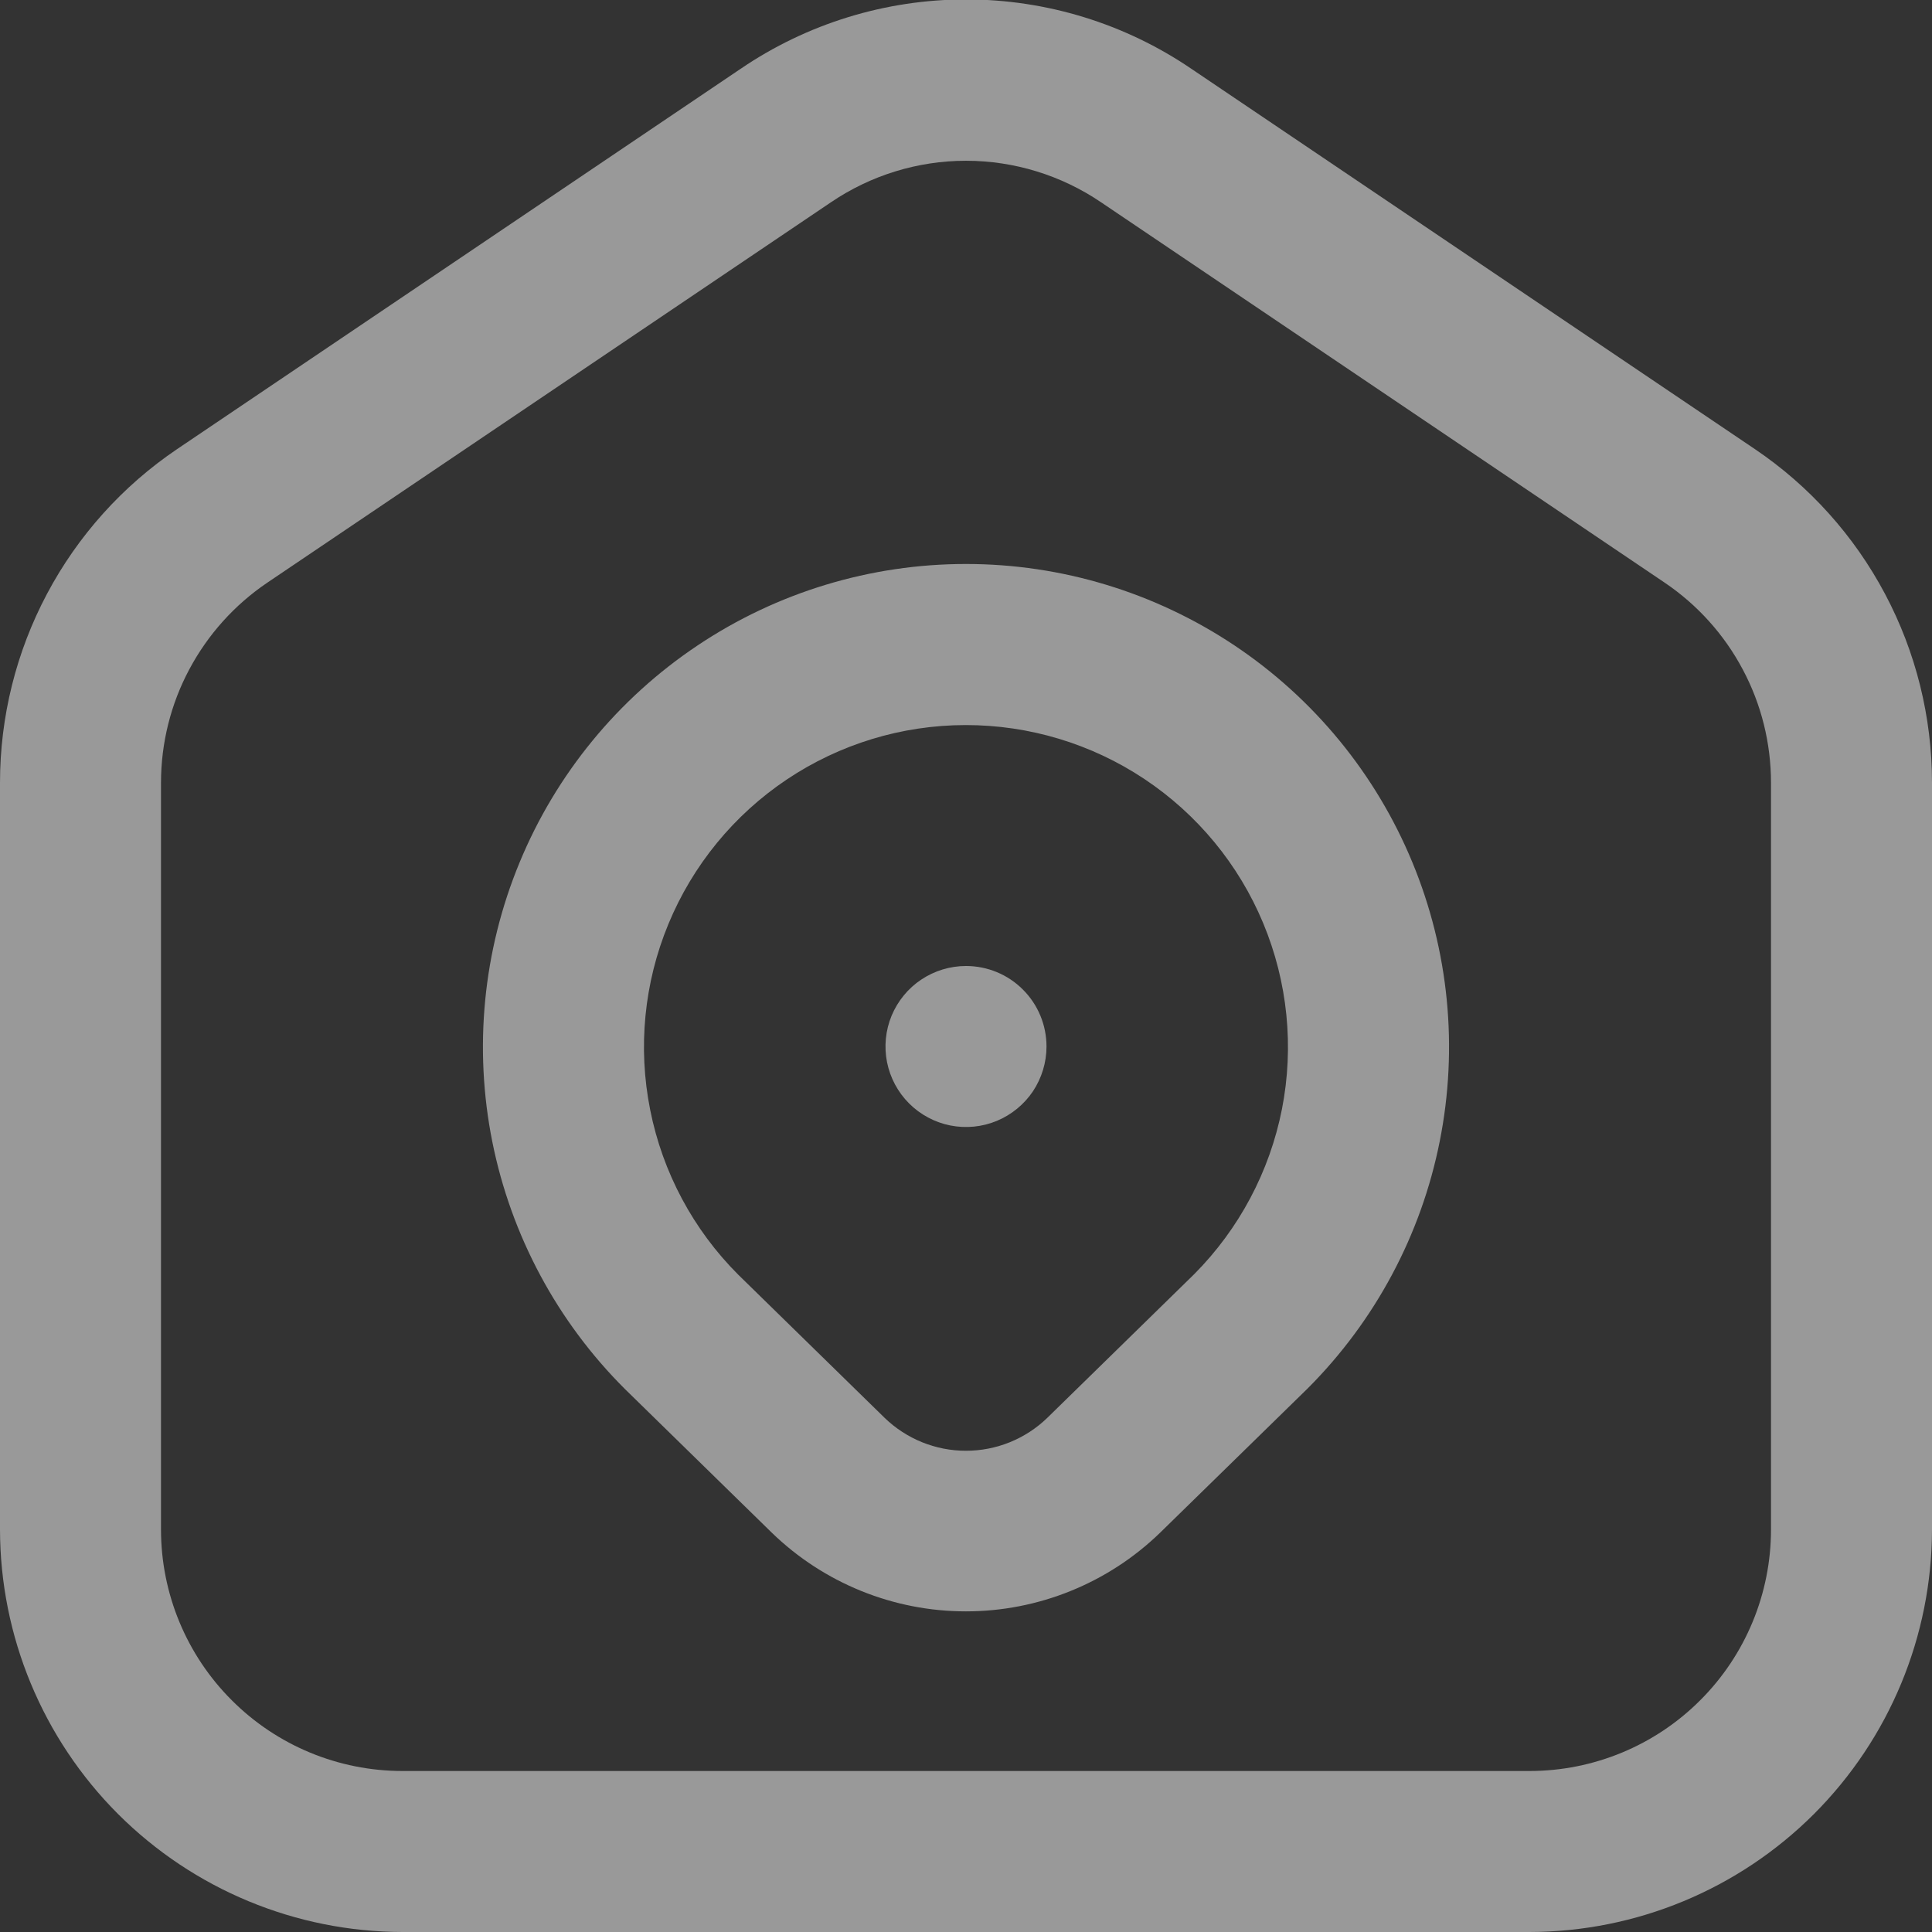 <svg width="24" height="24" viewBox="0 0 24 24" fill="none" xmlns="http://www.w3.org/2000/svg">
<rect x="0" y="0" width="24" height="24" fill="#333333" stroke="none"/>
<g opacity="0.5" clip-path="url(#clip0_658_2622)">
<path d="M21.8 5.579L14.8 0.855C13.974 0.293 12.999 -0.007 12 -0.007C11.001 -0.007 10.026 0.293 9.2 0.855L2.2 5.579C1.522 6.037 0.967 6.655 0.584 7.377C0.2 8.1 -0 8.906 6.43539e-07 9.724V19C0.002 20.326 0.529 21.596 1.466 22.534C2.404 23.471 3.674 23.998 5 24H19C20.326 23.998 21.596 23.471 22.534 22.534C23.471 21.596 23.998 20.326 24 19V9.724C24 8.906 23.8 8.1 23.416 7.377C23.033 6.655 22.478 6.037 21.8 5.579ZM22 19C22 19.796 21.684 20.559 21.121 21.121C20.559 21.684 19.796 22 19 22H5C4.204 22 3.441 21.684 2.879 21.121C2.316 20.559 2 19.796 2 19V9.724C2 9.233 2.12 8.749 2.351 8.316C2.582 7.882 2.915 7.512 3.322 7.237L10.322 2.513C10.817 2.177 11.402 1.997 12 1.997C12.598 1.997 13.183 2.177 13.678 2.513L20.678 7.237C21.085 7.512 21.419 7.882 21.649 8.316C21.88 8.749 22 9.233 22 9.724V19ZM12 7.006C10.812 7.006 9.651 7.358 8.664 8.019C7.677 8.679 6.907 9.617 6.454 10.715C6 11.813 5.883 13.021 6.116 14.185C6.35 15.35 6.923 16.419 7.765 17.257L9.589 19.041C10.235 19.667 11.1 20.017 11.999 20.017C12.899 20.017 13.764 19.667 14.41 19.041L16.243 17.249C17.082 16.41 17.654 15.341 17.885 14.177C18.117 13.013 17.998 11.806 17.544 10.71C17.09 9.613 16.321 8.676 15.334 8.017C14.347 7.358 13.187 7.006 12 7.006ZM14.836 15.827L13.011 17.612C12.74 17.875 12.377 18.022 11.999 18.022C11.622 18.022 11.259 17.875 10.988 17.612L9.171 15.835C8.612 15.276 8.231 14.564 8.077 13.788C7.922 13.013 8.001 12.209 8.303 11.479C8.605 10.748 9.117 10.123 9.774 9.683C10.431 9.243 11.203 9.008 11.994 9.007C12.784 9.006 13.558 9.239 14.216 9.677C14.874 10.115 15.388 10.738 15.692 11.468C15.996 12.198 16.077 13.002 15.925 13.777C15.772 14.553 15.393 15.266 14.836 15.827ZM13 13C13 13.198 12.941 13.391 12.832 13.556C12.722 13.72 12.565 13.848 12.383 13.924C12.2 14 11.999 14.019 11.805 13.981C11.611 13.942 11.433 13.847 11.293 13.707C11.153 13.567 11.058 13.389 11.019 13.195C10.981 13.001 11 12.8 11.076 12.617C11.152 12.435 11.28 12.278 11.444 12.169C11.609 12.059 11.802 12 12 12C12.265 12 12.52 12.105 12.707 12.293C12.895 12.48 13 12.735 13 13Z" fill="white"/>
</g>
<defs>
<clipPath id="clip0_658_2622">
<rect width="24" height="24" fill="white"/>
</clipPath>
</defs>
</svg>
